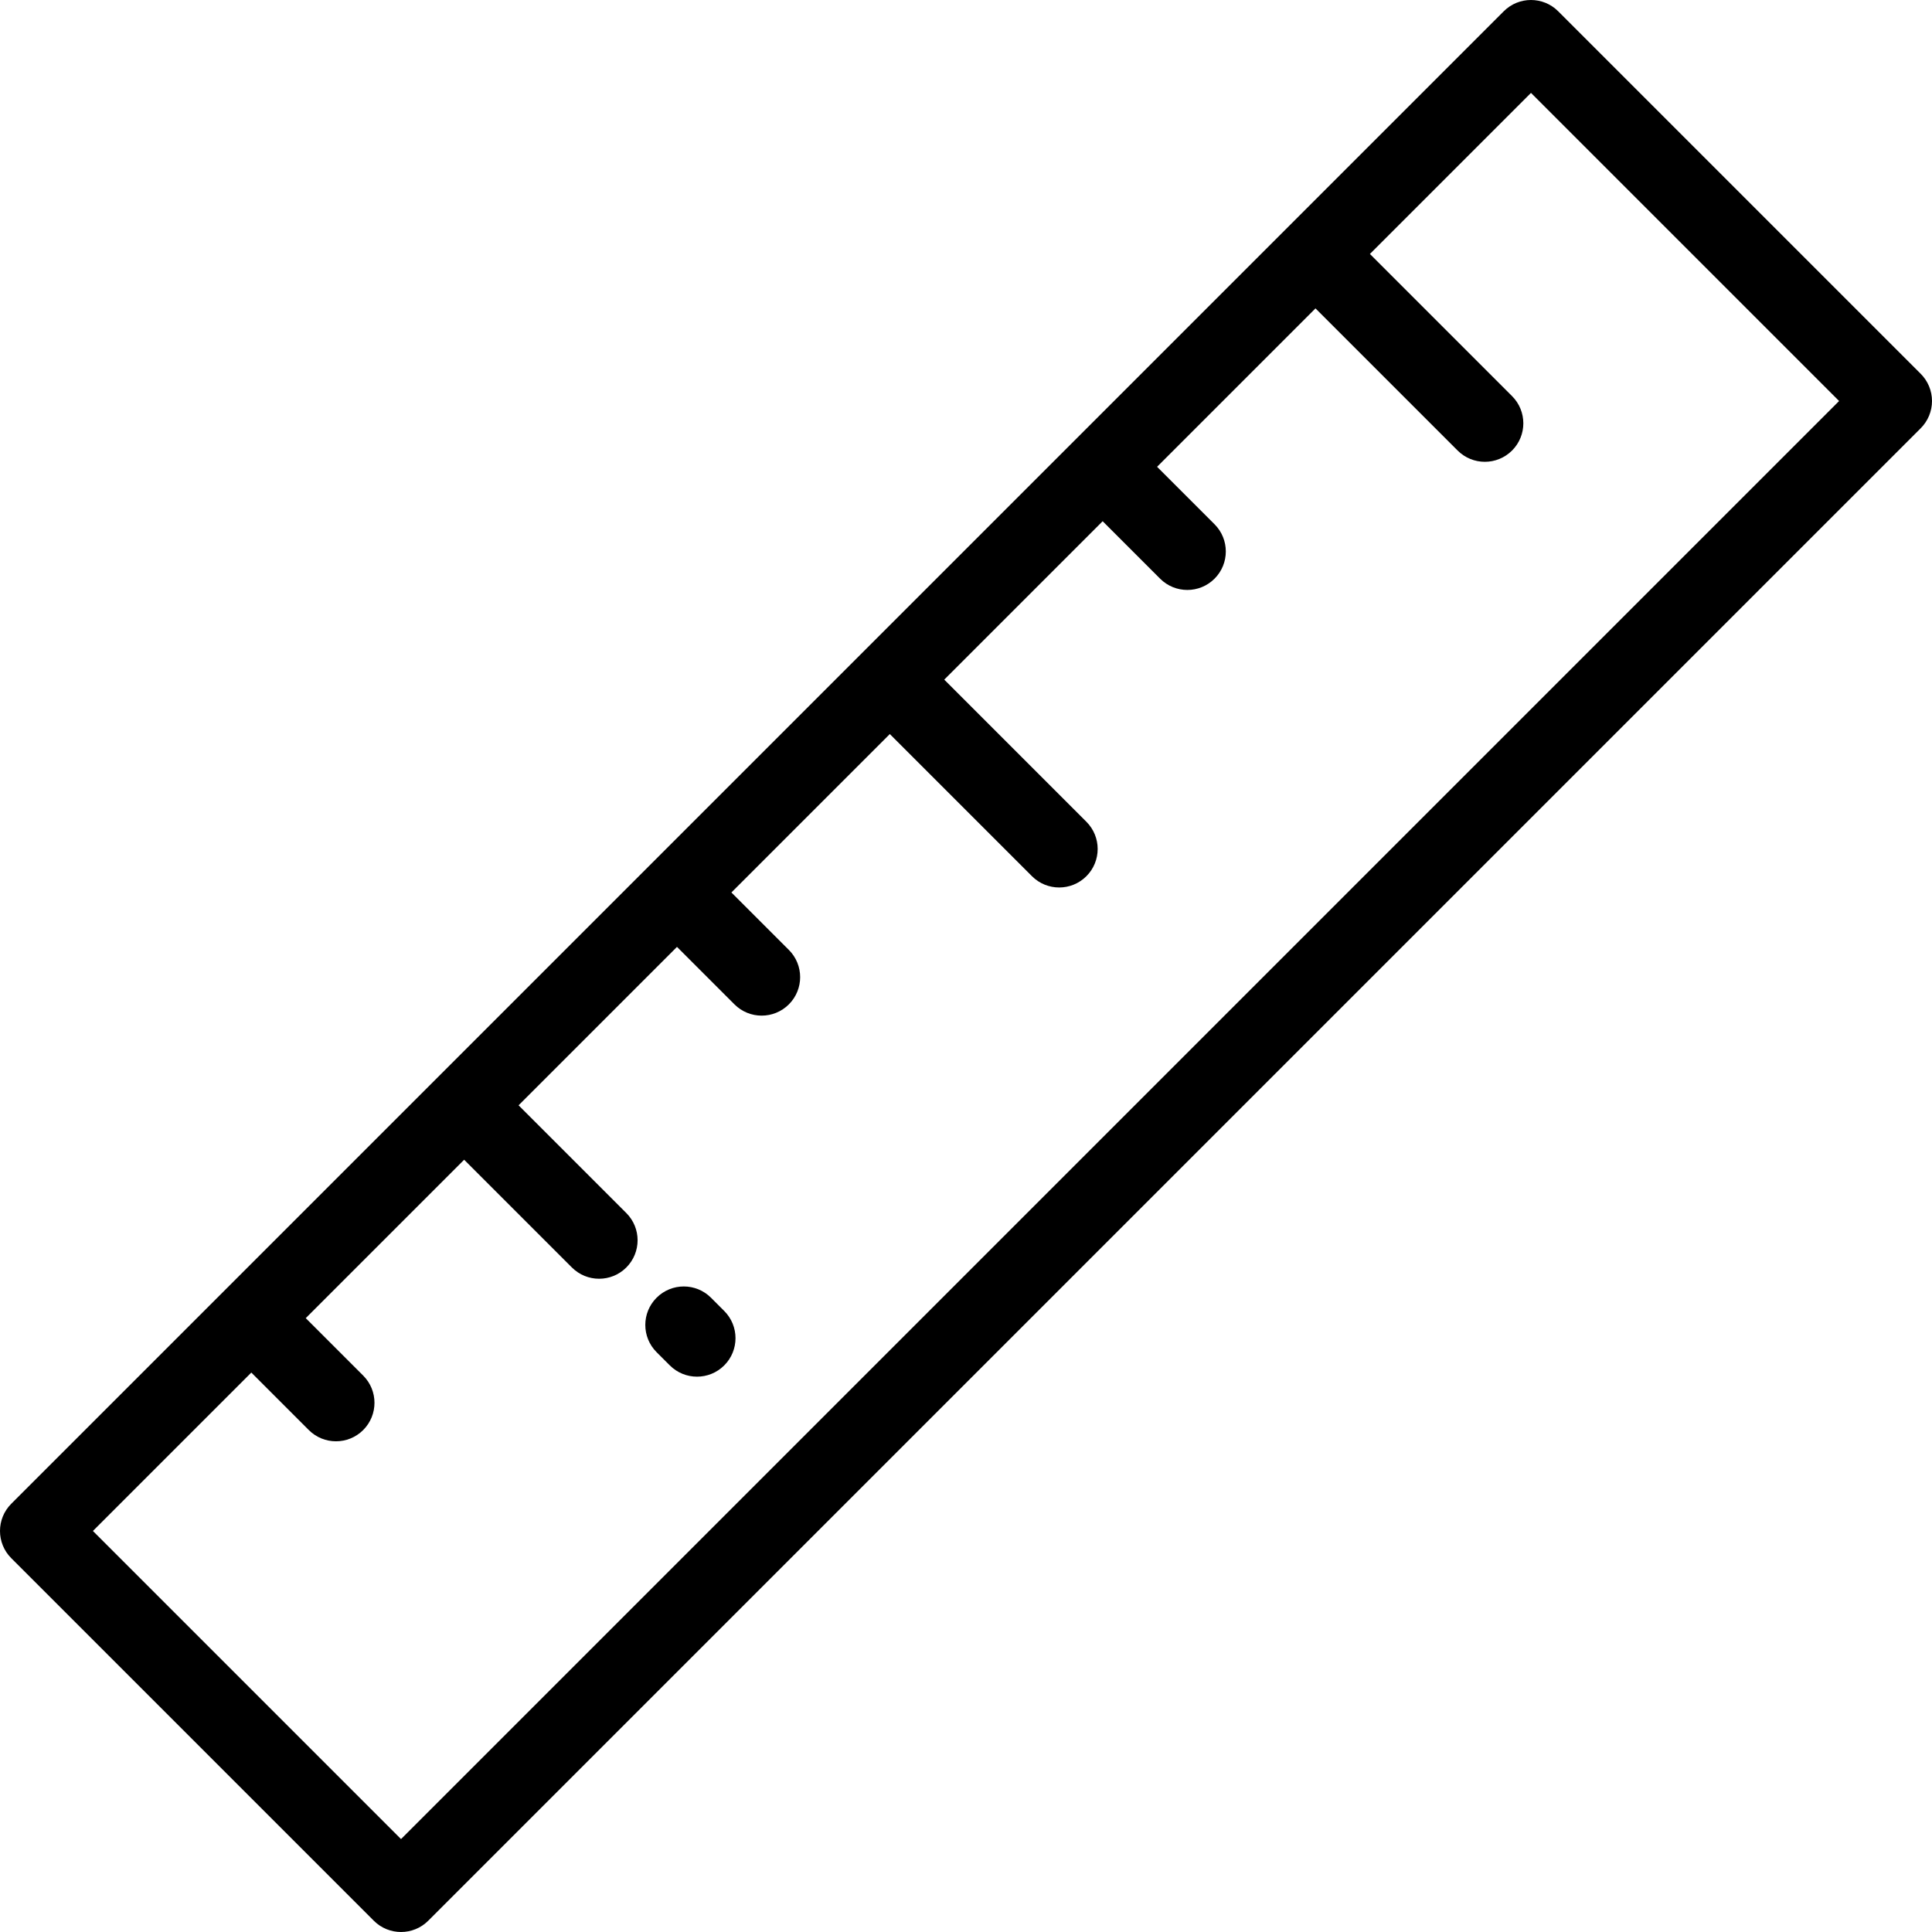 <?xml version="1.0" encoding="iso-8859-1"?>
<!-- Uploaded to: SVG Repo, www.svgrepo.com, Generator: SVG Repo Mixer Tools -->
<svg fill="#000000" height="800px" width="800px" version="1.1" id="Layer_1" xmlns="http://www.w3.org/2000/svg" xmlns:xlink="http://www.w3.org/1999/xlink" 
	 viewBox="0 0 512.001 512.001" xml:space="preserve">
<g>
	<g>
		<path d="M509.013,99.064L412.937,2.987c-3.984-3.983-10.44-3.983-14.425,0L2.987,398.513c-3.983,3.983-3.983,10.441,0,14.424
			l96.076,96.077c1.991,1.992,4.602,2.987,7.212,2.987s5.221-0.995,7.212-2.987l395.526-395.526
			c1.912-1.912,2.987-4.506,2.987-7.212C512.001,103.57,510.926,100.976,509.013,99.064z M106.275,487.377l-81.653-81.653
			l41.98-41.98l15.228,15.229c1.992,1.992,4.602,2.987,7.212,2.987c2.61,0,5.221-0.996,7.212-2.987
			c3.983-3.983,3.984-10.441,0-14.424L81.025,349.32l41.979-41.979l28.554,28.554c1.992,1.992,4.602,2.987,7.212,2.987
			c2.61,0,5.221-0.995,7.212-2.987c3.983-3.983,3.983-10.441,0-14.425l-28.554-28.554l41.979-41.979l15.229,15.23
			c1.992,1.992,4.602,2.987,7.212,2.987s5.221-0.995,7.212-2.987c3.983-3.983,3.983-10.441,0-14.425l-15.229-15.229l41.979-41.979
			l37.671,37.671c1.992,1.992,4.602,2.987,7.212,2.987c2.61,0,5.22-0.995,7.212-2.987c3.983-3.983,3.983-10.441,0-14.425
			l-37.671-37.671l41.98-41.98l15.228,15.229c1.992,1.992,4.602,2.987,7.212,2.987s5.22-0.996,7.212-2.987
			c3.983-3.983,3.983-10.441,0-14.424l-15.229-15.229l41.98-41.98l37.67,37.671c1.992,1.992,4.602,2.987,7.212,2.987
			s5.22-0.996,7.212-2.987c3.983-3.983,3.983-10.441,0-14.424l-37.671-37.671l42.686-42.68l81.653,81.653L106.275,487.377z"/>
	</g>
</g>
<g>
	<g>
		<path d="M191.93,347.419l-3.505-3.506c-3.983-3.983-10.441-3.983-14.425,0c-3.983,3.983-3.983,10.441,0,14.425l3.507,3.506
			c1.992,1.992,4.602,2.987,7.212,2.987s5.221-0.995,7.212-2.987C195.913,357.861,195.913,351.403,191.93,347.419z"/>
	</g>
</g>
</svg>